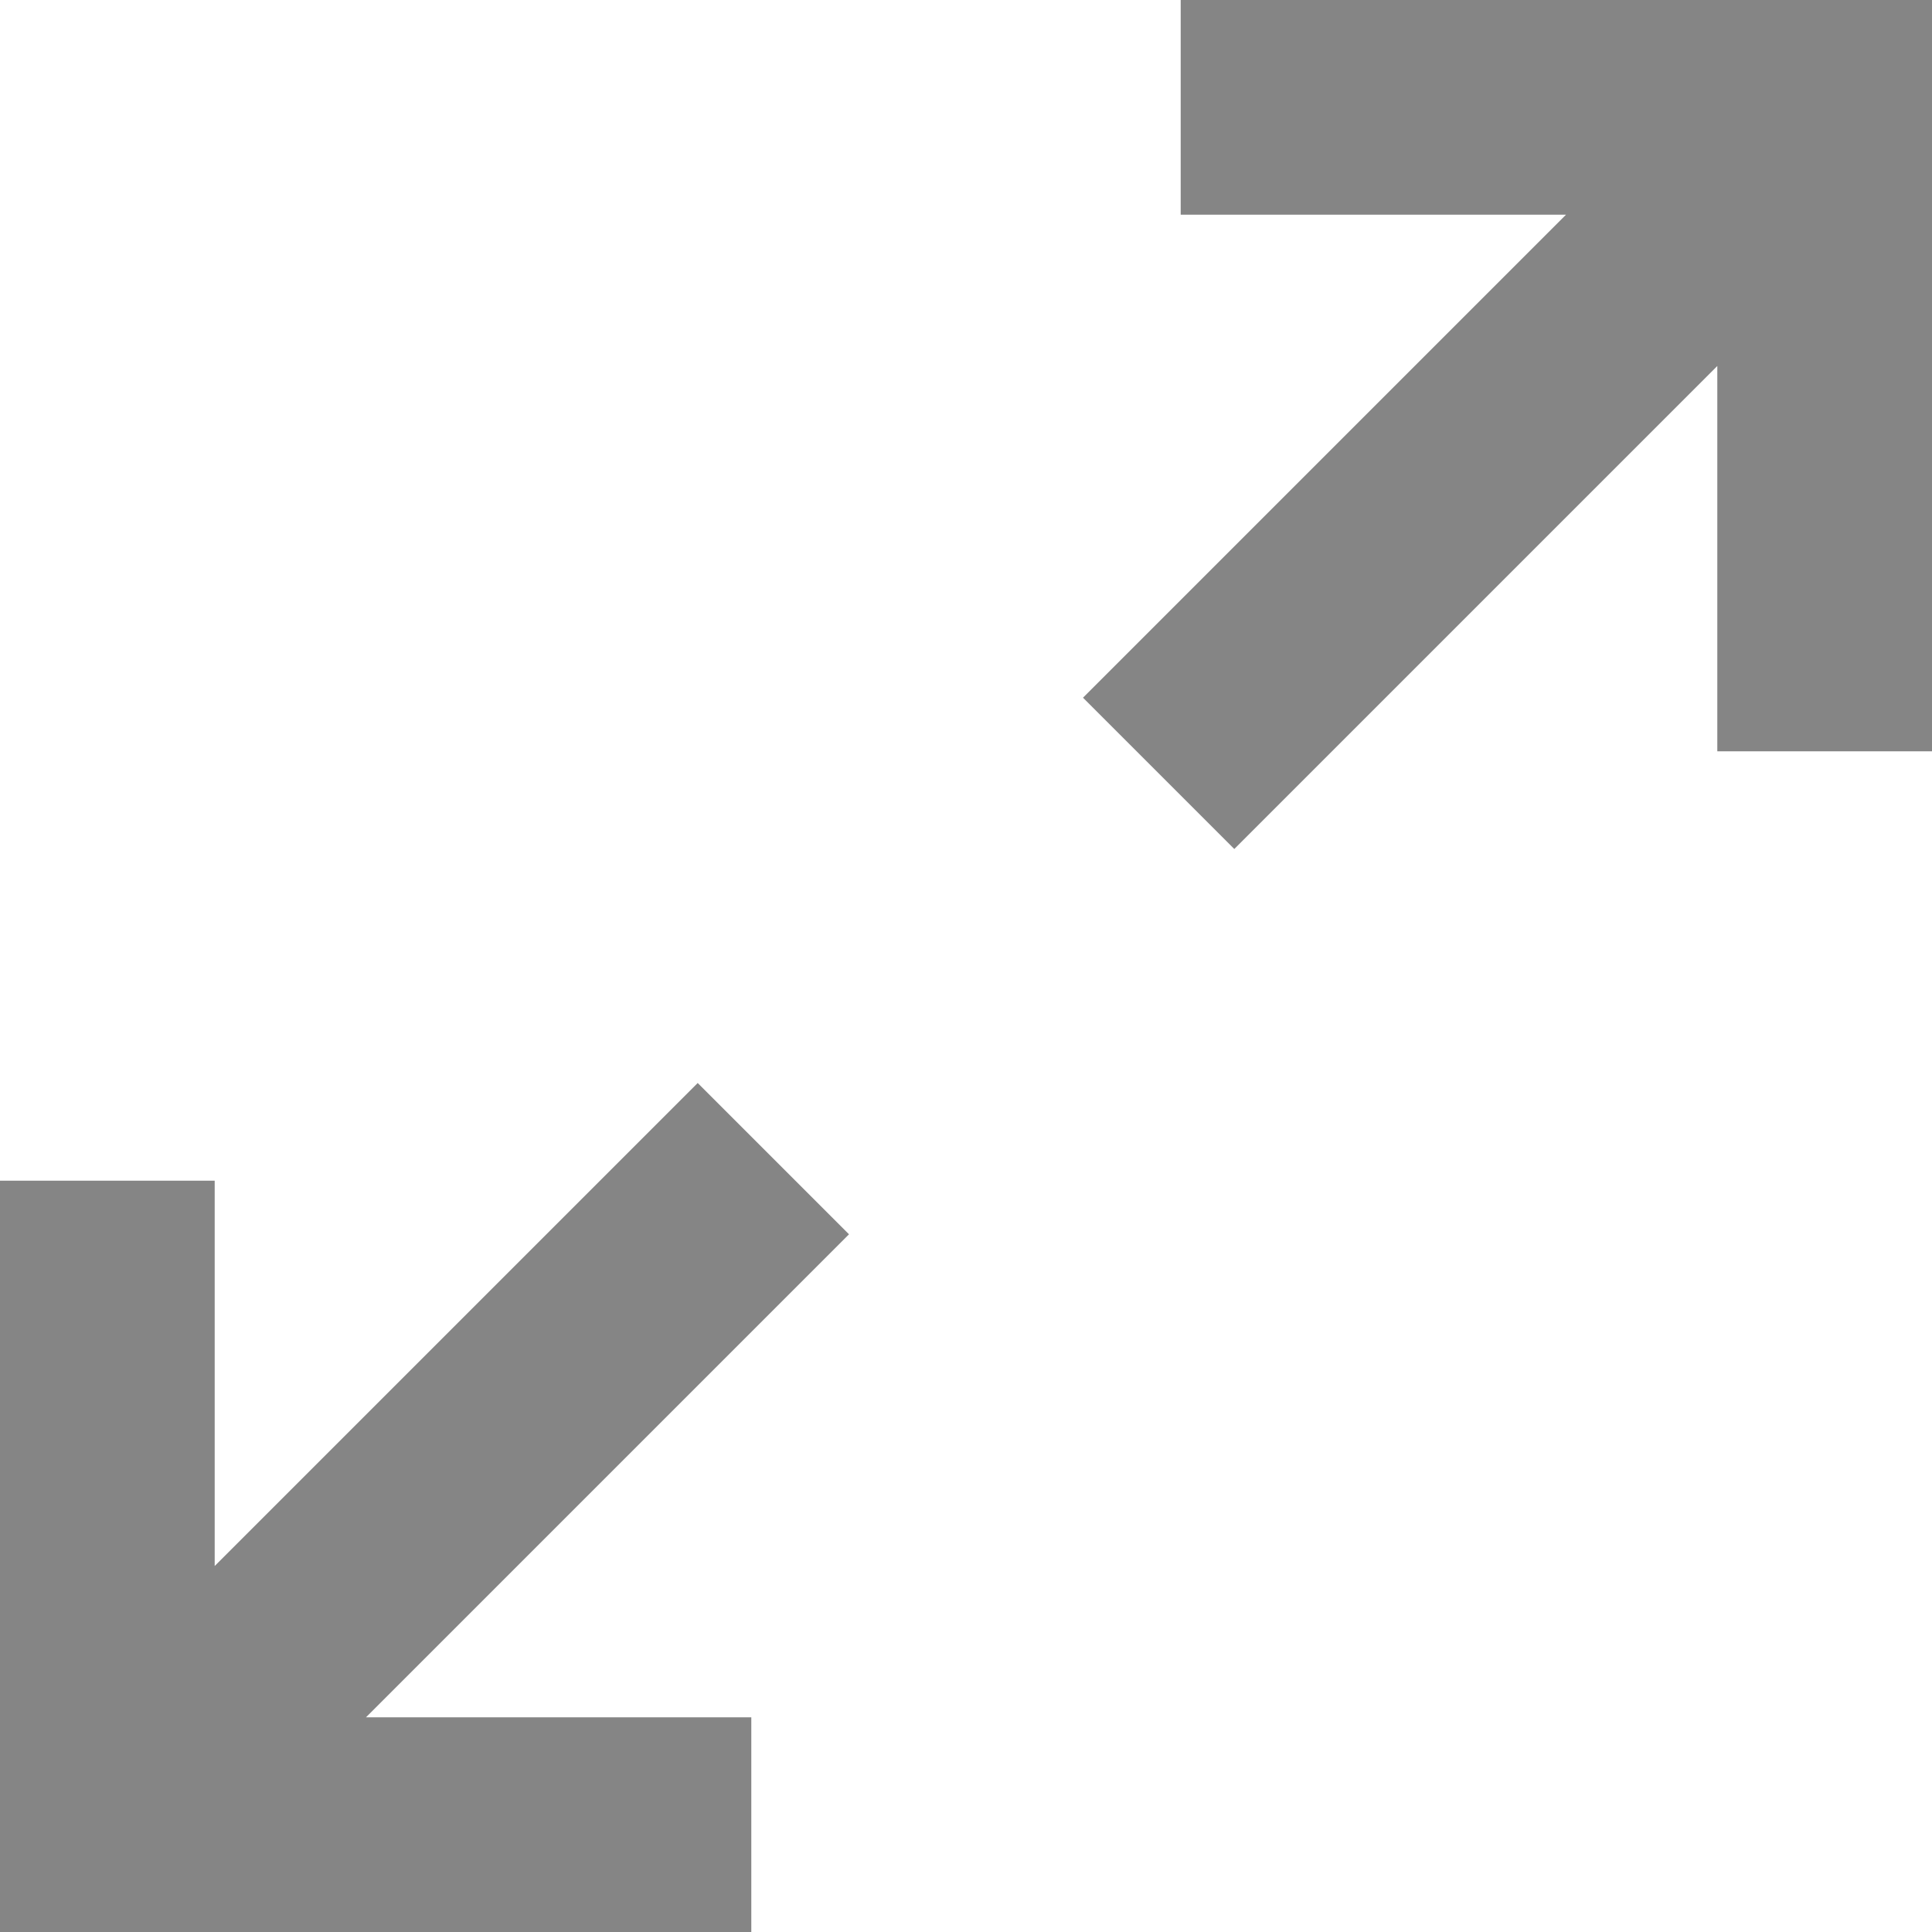 <?xml version="1.0" encoding="UTF-8"?>
<svg xmlns="http://www.w3.org/2000/svg" width="16" height="16" viewBox="0 0 16 16">
  <defs>
    <style>.a{opacity:0.48;}</style>
  </defs>
  <path class="a" d="M9.222,19V17.222H6.031l4-4L8.778,11.969l-4,4V12.778H3V19H9.222m4-8.969,4-4V9.222H19V3H12.778V4.778h3.191l-4,4Z" transform="translate(-3 -3)"></path>
</svg>
